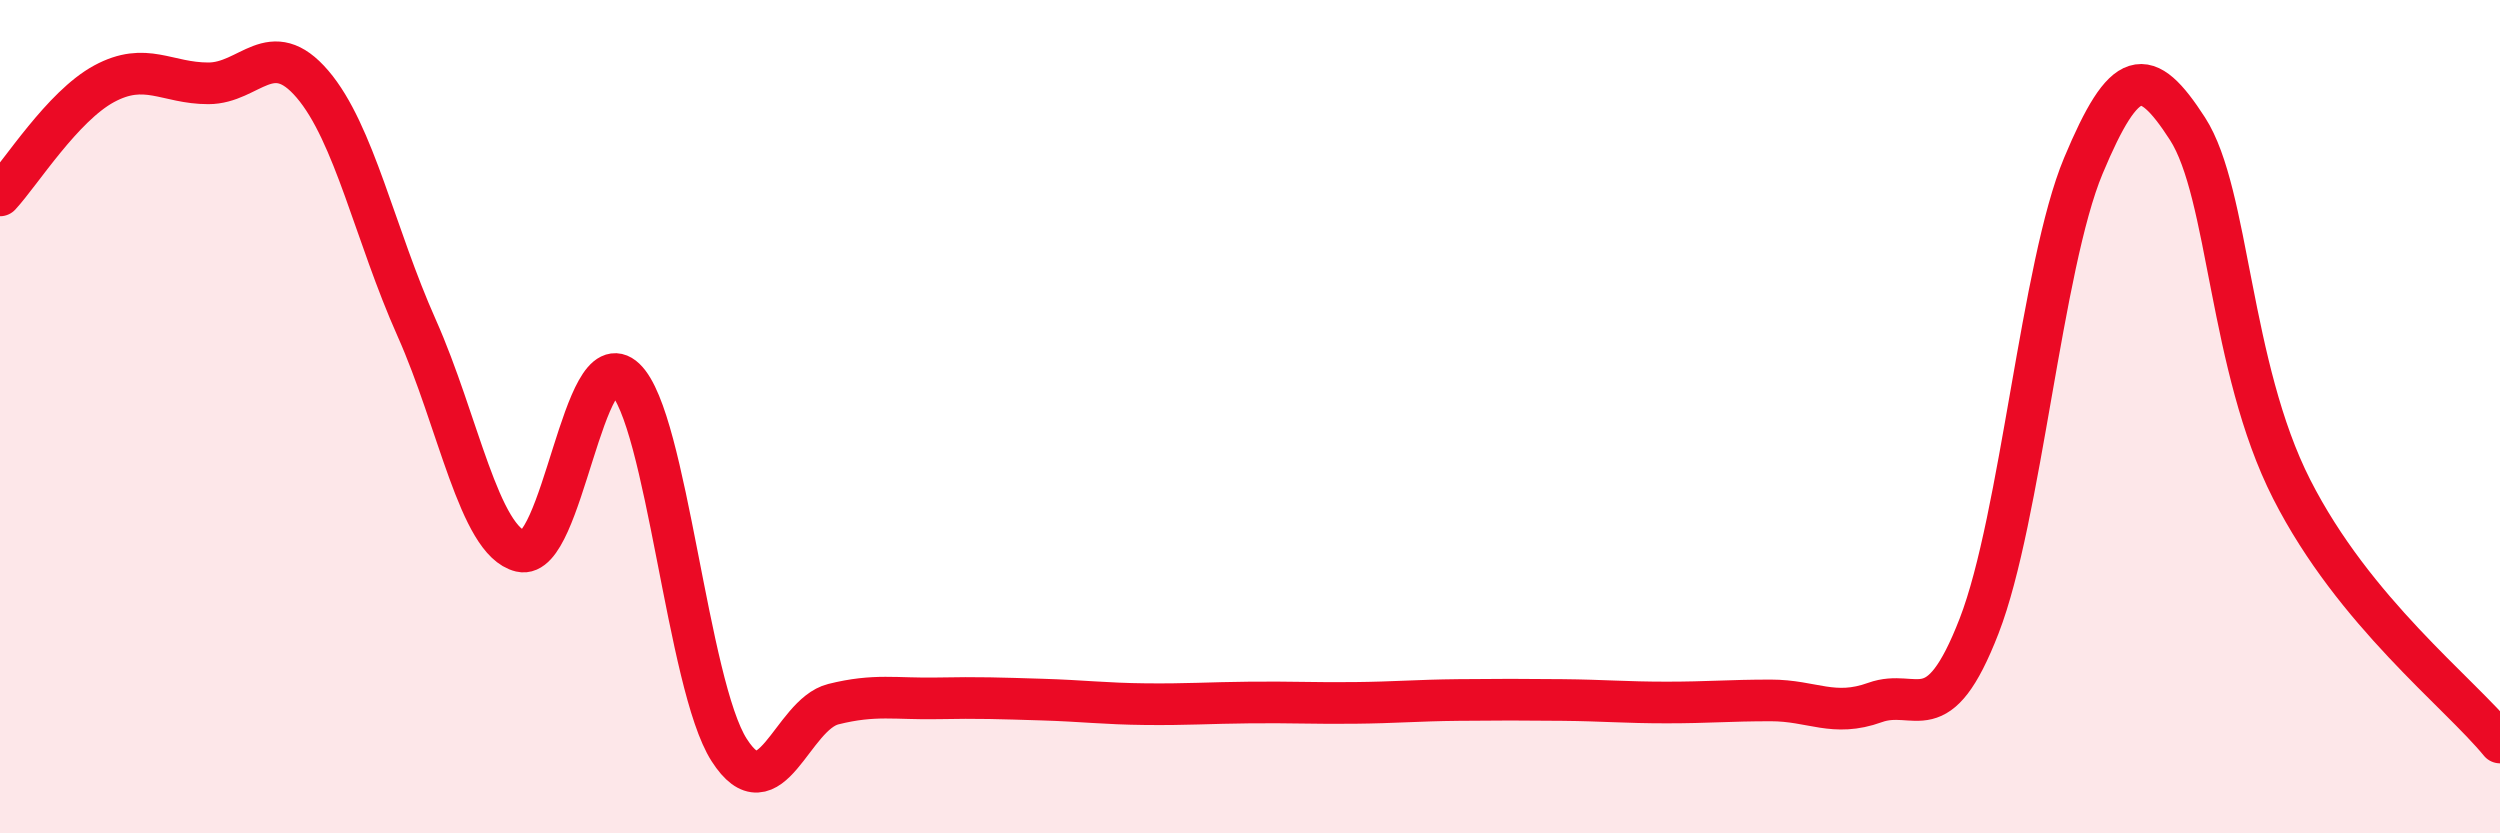 
    <svg width="60" height="20" viewBox="0 0 60 20" xmlns="http://www.w3.org/2000/svg">
      <path
        d="M 0,4.69 C 0.5,4.15 1.5,2.55 2.5,2.01 C 3.5,1.47 4,2 5,2 C 6,2 6.5,0.85 7.5,2.02 C 8.5,3.19 9,5.63 10,7.87 C 11,10.11 11.5,12.99 12.5,13.23 C 13.5,13.47 14,8.14 15,9.09 C 16,10.04 16.5,16.44 17.5,18 C 18.5,19.56 19,17.15 20,16.9 C 21,16.65 21.5,16.78 22.5,16.76 C 23.5,16.74 24,16.76 25,16.79 C 26,16.82 26.5,16.89 27.5,16.9 C 28.5,16.91 29,16.87 30,16.86 C 31,16.85 31.5,16.88 32.5,16.87 C 33.5,16.86 34,16.81 35,16.8 C 36,16.79 36.5,16.79 37.5,16.8 C 38.5,16.81 39,16.86 40,16.86 C 41,16.86 41.5,16.81 42.5,16.81 C 43.5,16.81 44,17.22 45,16.86 C 46,16.5 46.5,17.6 47.5,15.02 C 48.5,12.44 49,6.37 50,3.98 C 51,1.59 51.5,1.54 52.5,3.09 C 53.5,4.64 53.5,8.79 55,11.74 C 56.5,14.69 59,16.6 60,17.82L60 20L0 20Z"
        fill="#EB0A25"
        opacity="0.1"
        stroke-linecap="round"
        stroke-linejoin="round"
      />
      <path
        d="M 0,4.69 C 0.5,4.15 1.5,2.55 2.5,2.01 C 3.5,1.47 4,2 5,2 C 6,2 6.5,0.85 7.5,2.02 C 8.5,3.19 9,5.63 10,7.87 C 11,10.11 11.5,12.99 12.5,13.23 C 13.5,13.47 14,8.14 15,9.09 C 16,10.04 16.5,16.44 17.5,18 C 18.5,19.56 19,17.15 20,16.9 C 21,16.65 21.5,16.78 22.5,16.76 C 23.5,16.74 24,16.76 25,16.79 C 26,16.82 26.5,16.89 27.5,16.9 C 28.5,16.91 29,16.87 30,16.86 C 31,16.85 31.5,16.88 32.5,16.87 C 33.5,16.86 34,16.81 35,16.8 C 36,16.79 36.5,16.79 37.5,16.8 C 38.5,16.81 39,16.86 40,16.86 C 41,16.86 41.5,16.81 42.5,16.81 C 43.5,16.81 44,17.22 45,16.86 C 46,16.5 46.5,17.6 47.5,15.02 C 48.5,12.44 49,6.37 50,3.98 C 51,1.59 51.5,1.54 52.5,3.09 C 53.5,4.64 53.5,8.79 55,11.74 C 56.5,14.69 59,16.6 60,17.82"
        stroke="#EB0A25"
        stroke-width="1"
        fill="none"
        stroke-linecap="round"
        stroke-linejoin="round"
      />
    </svg>
  